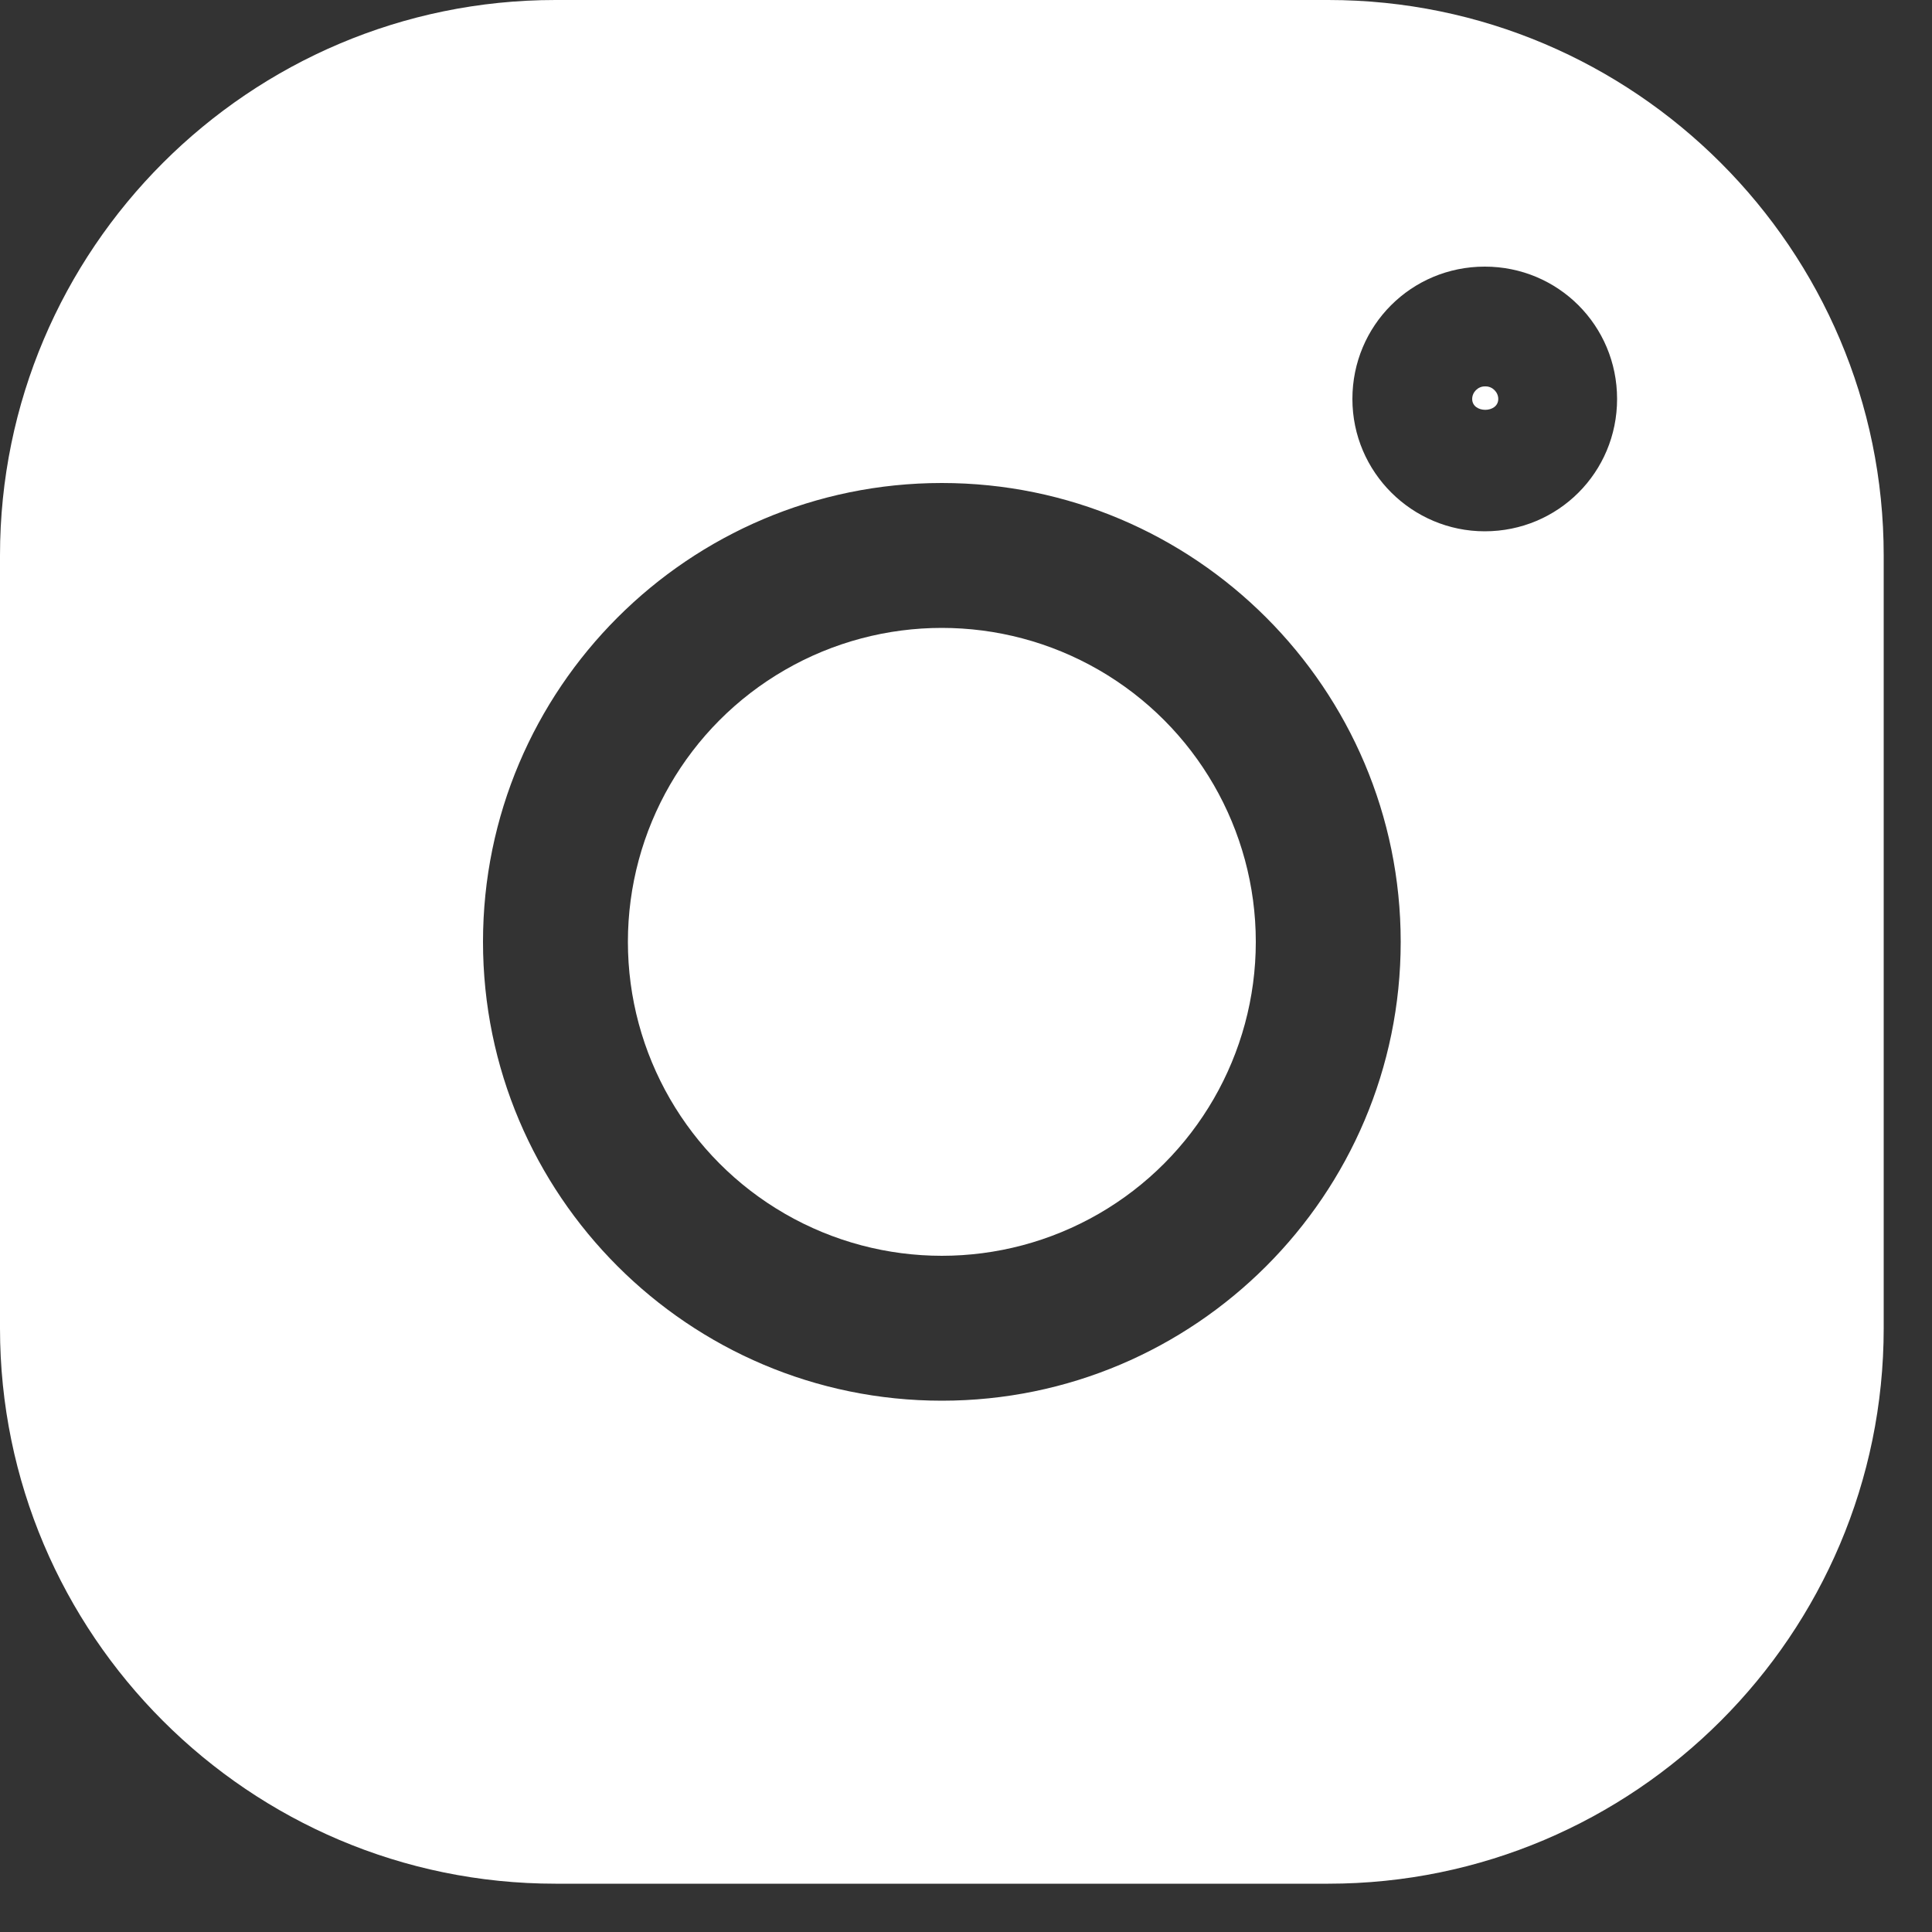 <?xml version="1.0" encoding="UTF-8"?>
<svg width="20px" height="20px" viewBox="0 0 20 20" version="1.1" xmlns="http://www.w3.org/2000/svg" xmlns:xlink="http://www.w3.org/1999/xlink">
    <rect x="0" y="0" width="20" height="20" fill="#333333" stroke="none"/>
    <title>Group Copy 14</title>
    <g id="💻-Webdesign" stroke="none" stroke-width="1" fill="none" fill-rule="evenodd">
        <g id="Home-I" transform="translate(-1644, -48)" fill="#FFFFFF" fill-rule="nonzero">
            <g id="Group-Copy-14" transform="translate(1644, 48)">
                <circle id="Oval" cx="9.75" cy="9.75" r="3.25"></circle>
                <path d="M15.37,4 C15.3,4 15.24,4.06 15.24,4.13 C15.24,4.28 15.51,4.28 15.51,4.13 C15.51,4.06 15.45,4 15.38,4 L15.37,4 Z" id="Path"></path>
                <path d="M13.75,0 L5.75,0 C2.58,0 0,2.58 0,5.75 L0,13.75 C0,16.92 2.58,19.5 5.75,19.5 L13.75,19.5 C16.92,19.5 19.5,16.92 19.5,13.75 L19.5,5.75 C19.5,2.58 16.92,0 13.75,0 Z M9.75,14.5 C7.13,14.5 5,12.37 5,9.75 C5,7.13 7.13,5 9.75,5 C12.37,5 14.5,7.13 14.5,9.75 C14.5,12.37 12.37,14.5 9.75,14.5 Z M15.37,5.5 C14.62,5.5 14,4.89 14,4.13 C14,3.37 14.61,2.76 15.37,2.76 C16.13,2.76 16.74,3.37 16.74,4.13 C16.74,4.89 16.13,5.5 15.37,5.5 Z" id="Shape"></path>
            </g>
        </g>
    </g>
</svg>